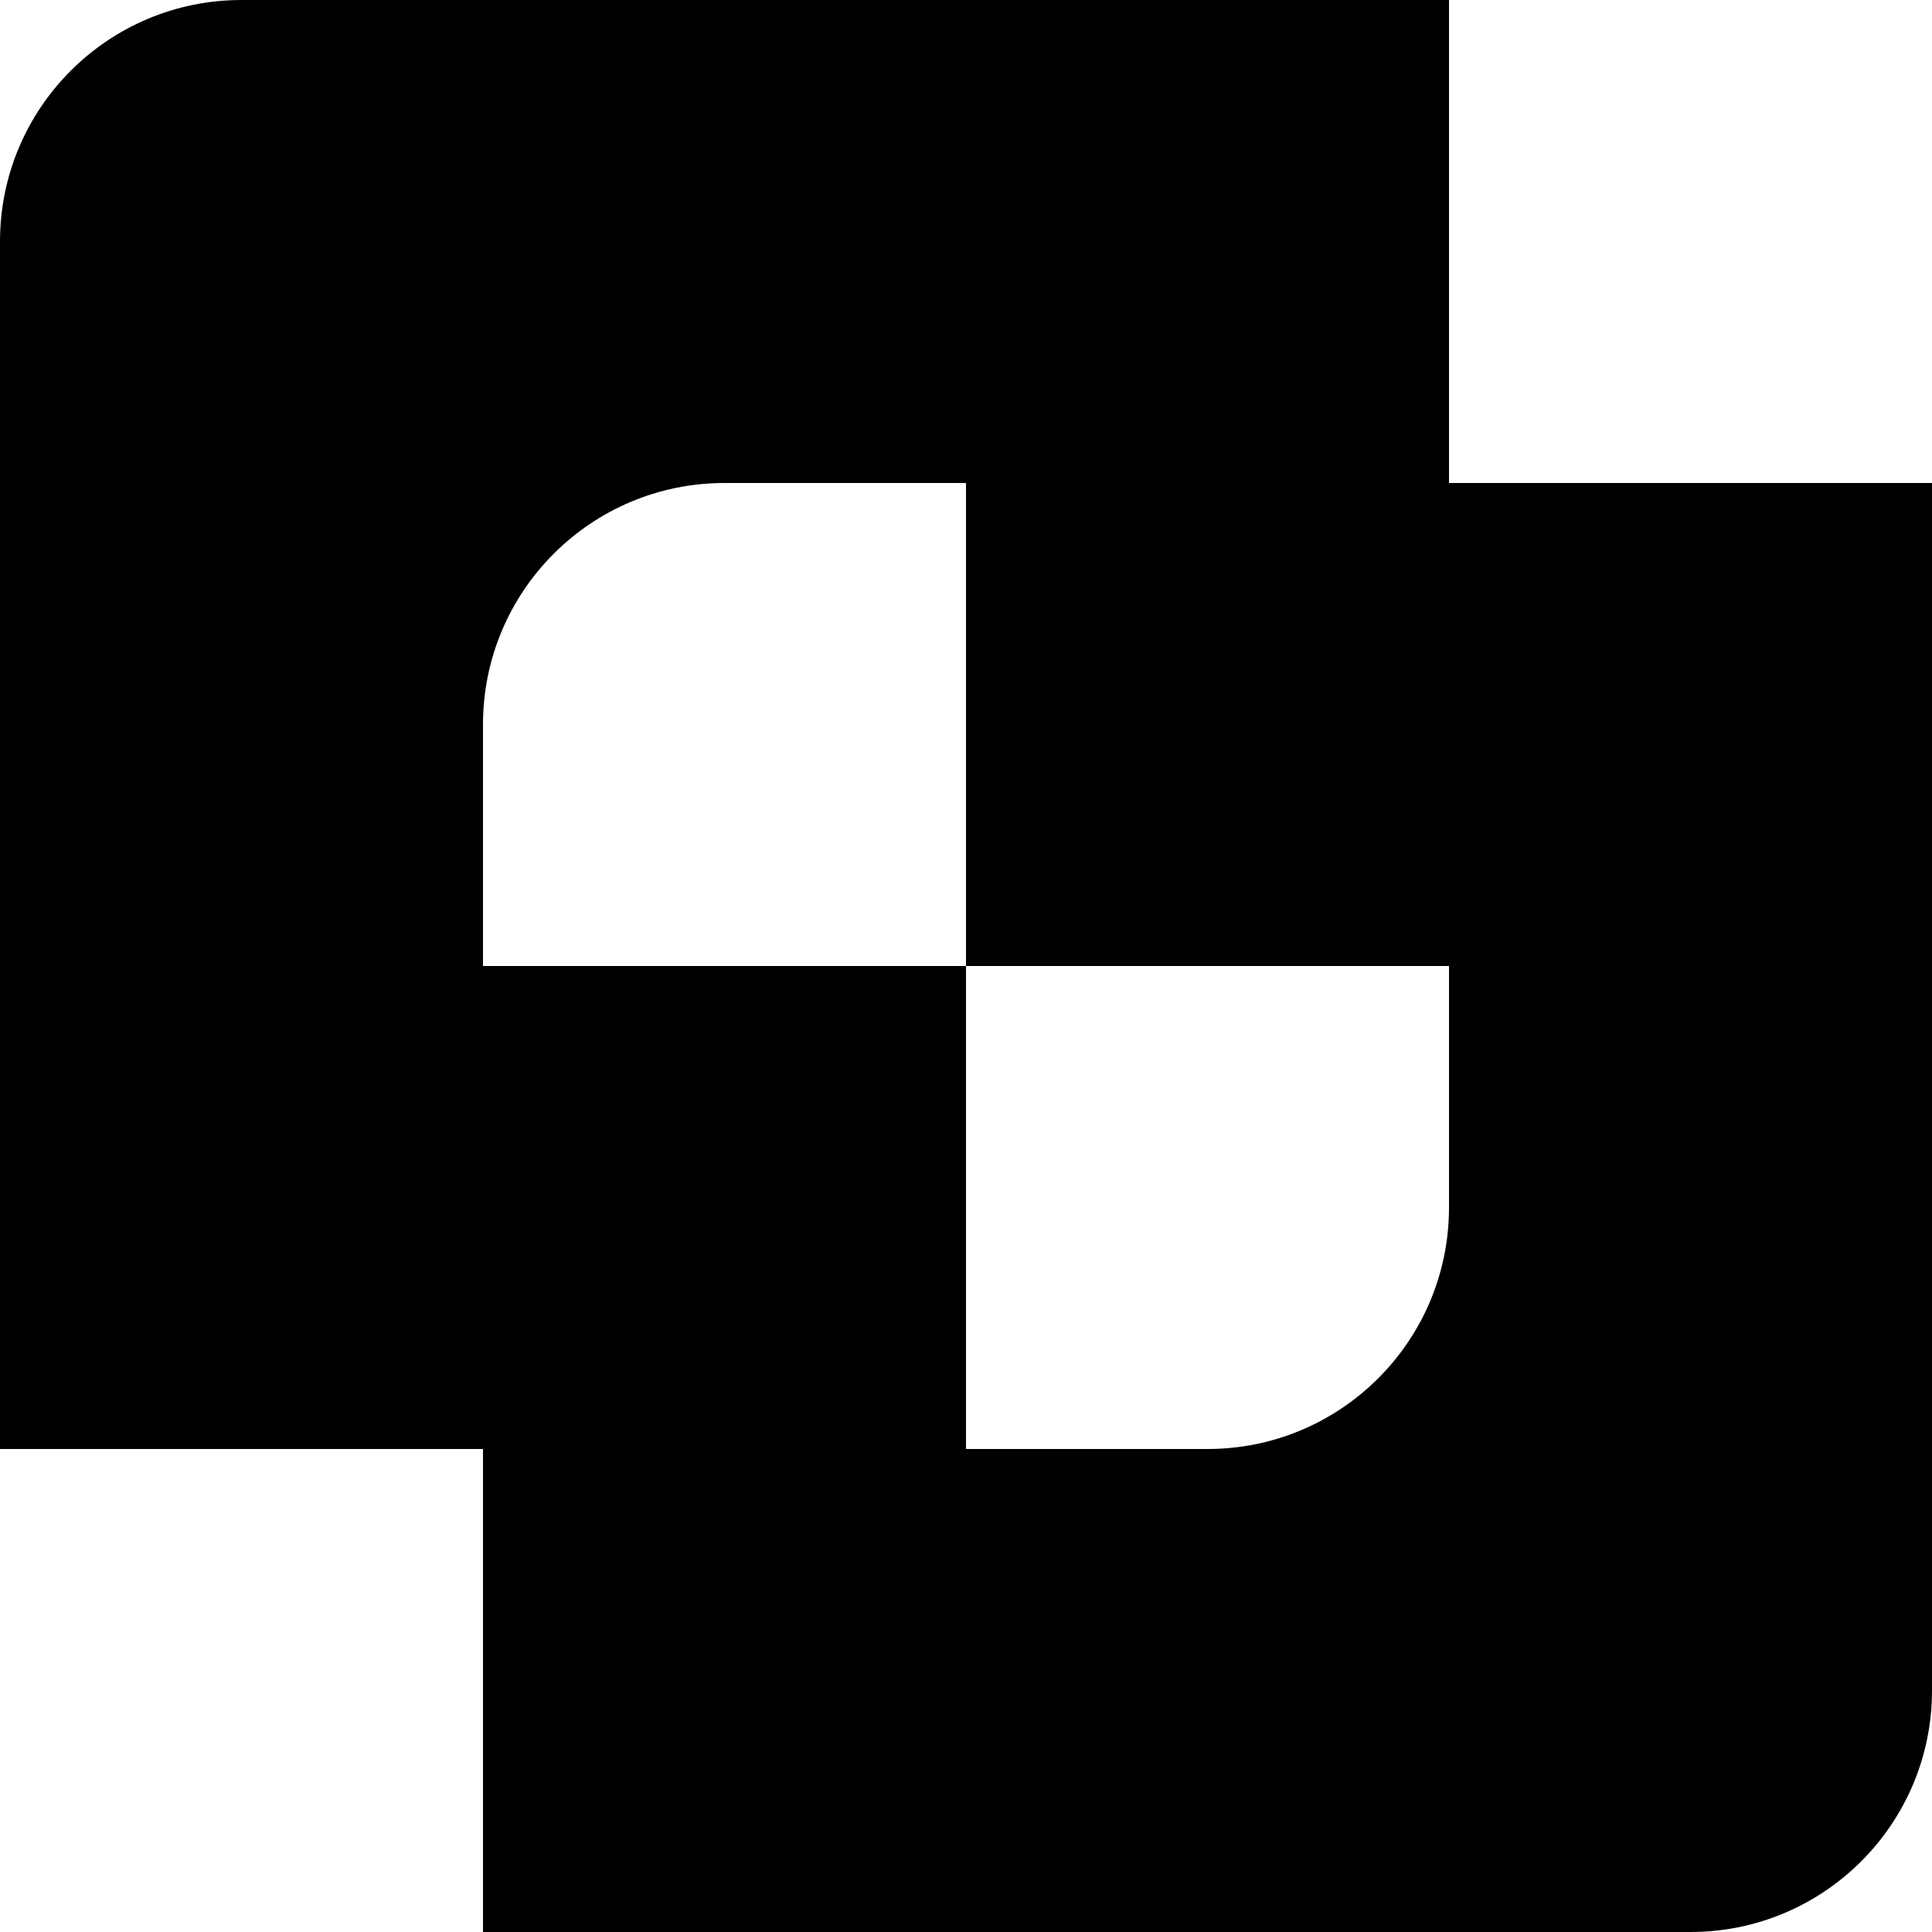 <svg width="250" height="250" viewBox="0 0 250 250" fill="none" xmlns="http://www.w3.org/2000/svg">
<path fill-rule="evenodd" clip-rule="evenodd" d="M31.25 0C13.991 0 0 13.991 0 31.25V187.5H62.5V250H218.75C236.009 250 250 236.009 250 218.75V62.5H187.5V0H31.25ZM62.5 125V93.75C62.5 76.491 76.491 62.5 93.75 62.5H125V125H62.5ZM187.5 156.25V125H125V187.5H156.25C173.509 187.5 187.5 173.509 187.5 156.25Z" fill="black"/>
</svg>
